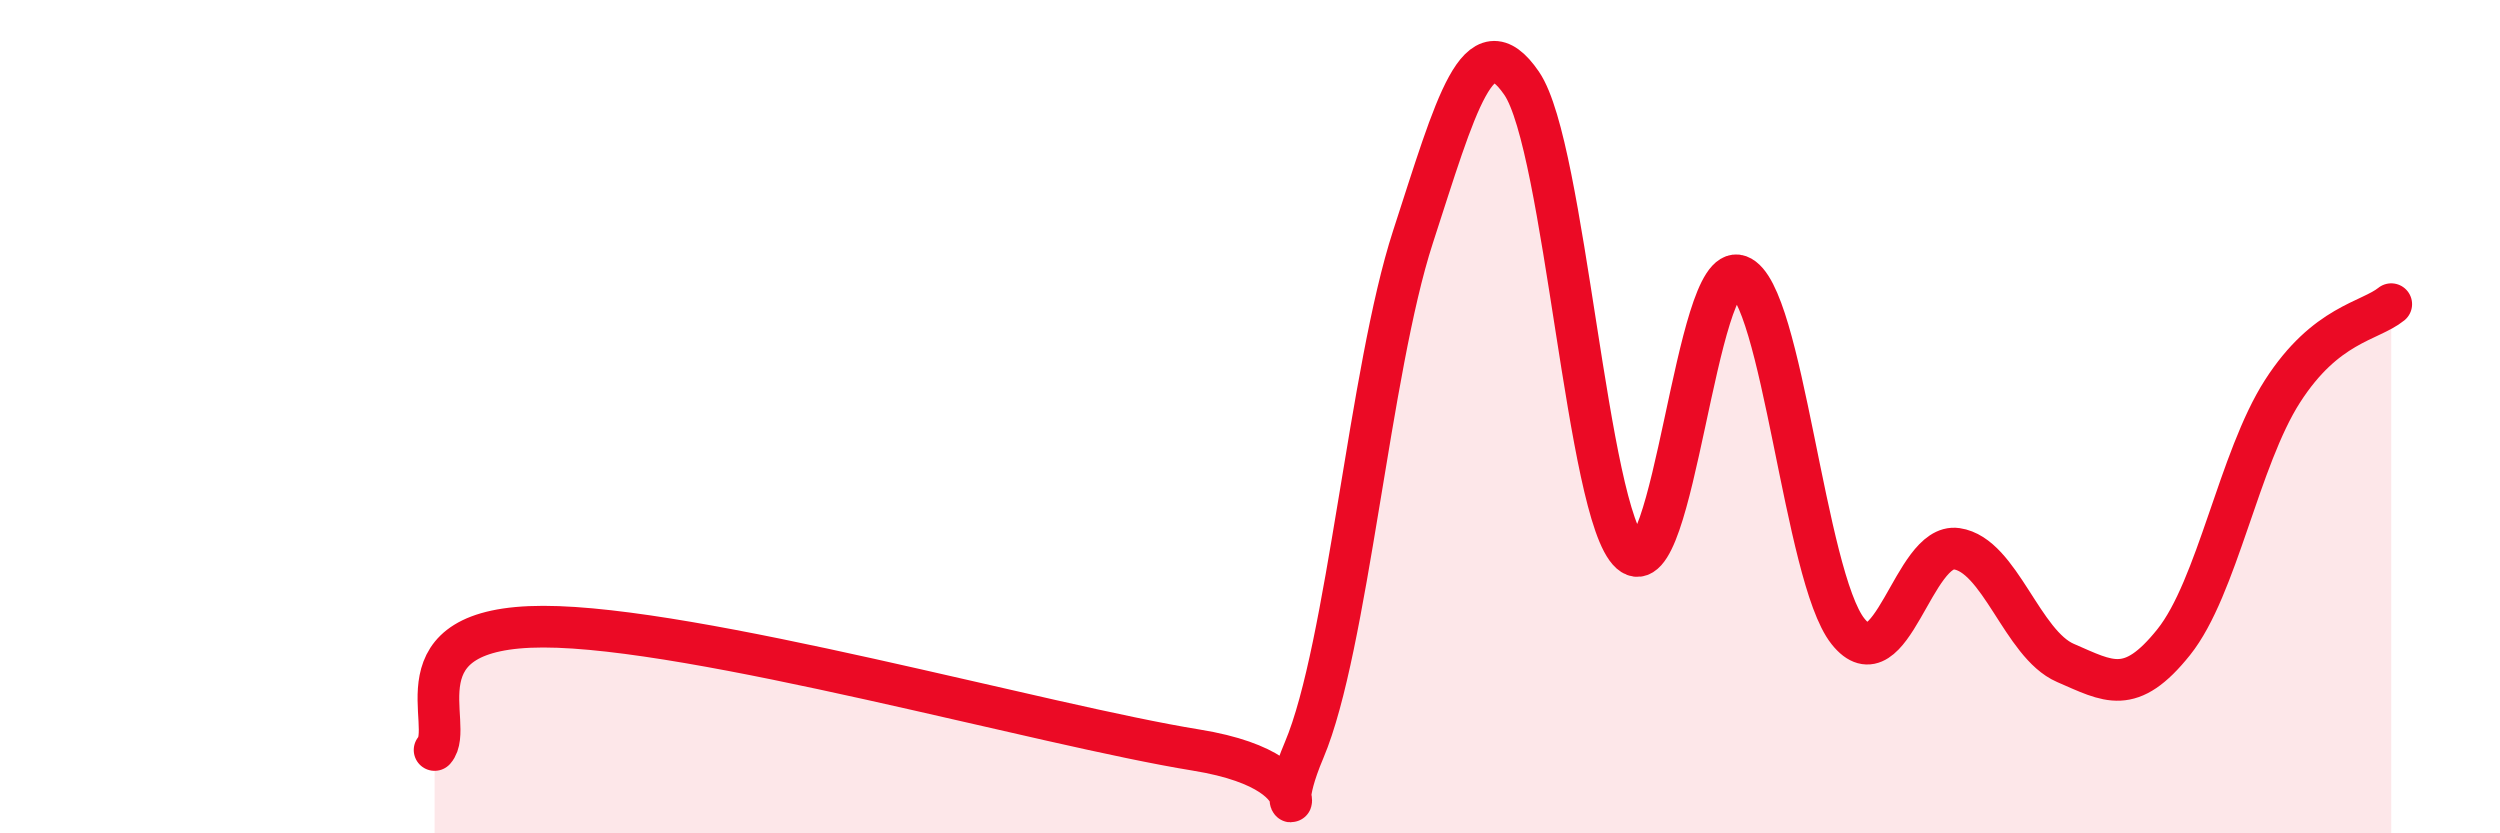 
    <svg width="60" height="20" viewBox="0 0 60 20" xmlns="http://www.w3.org/2000/svg">
      <path
        d="M 10.43,18 C 10.95,17.41 9.39,15.04 13.04,15.04 C 16.69,15.04 25.05,17.41 28.7,18 C 32.35,18.59 30.26,20.46 31.3,18 C 32.34,15.54 32.87,8.89 33.91,5.69 C 34.95,2.49 35.48,0.48 36.52,2 C 37.56,3.52 38.09,12.35 39.13,13.27 C 40.17,14.19 40.7,6.24 41.74,6.62 C 42.78,7 43.31,13.84 44.35,15.15 C 45.39,16.46 45.92,13.02 46.96,13.17 C 48,13.32 48.53,15.46 49.57,15.91 C 50.61,16.36 51.13,16.71 52.17,15.41 C 53.21,14.11 53.74,11.01 54.78,9.39 C 55.82,7.77 56.87,7.72 57.39,7.3L57.39 20L10.43 20Z"
        fill="#EB0A25"
        opacity="0.1"
        stroke-linecap="round"
        stroke-linejoin="round"
      />
      <path
        d="M 10.43,18 C 10.95,17.41 9.39,15.04 13.04,15.04 C 16.69,15.04 25.05,17.41 28.7,18 C 32.35,18.59 30.26,20.46 31.3,18 C 32.34,15.54 32.87,8.89 33.91,5.69 C 34.95,2.49 35.48,0.48 36.52,2 C 37.56,3.52 38.09,12.35 39.13,13.27 C 40.17,14.19 40.7,6.24 41.74,6.62 C 42.78,7 43.31,13.84 44.35,15.15 C 45.39,16.46 45.92,13.02 46.96,13.17 C 48,13.32 48.53,15.46 49.57,15.91 C 50.61,16.36 51.13,16.71 52.17,15.41 C 53.21,14.11 53.74,11.01 54.78,9.39 C 55.82,7.77 56.87,7.72 57.39,7.3"
        stroke="#EB0A25"
        stroke-width="1"
        fill="none"
        stroke-linecap="round"
        stroke-linejoin="round"
      />
    </svg>
  